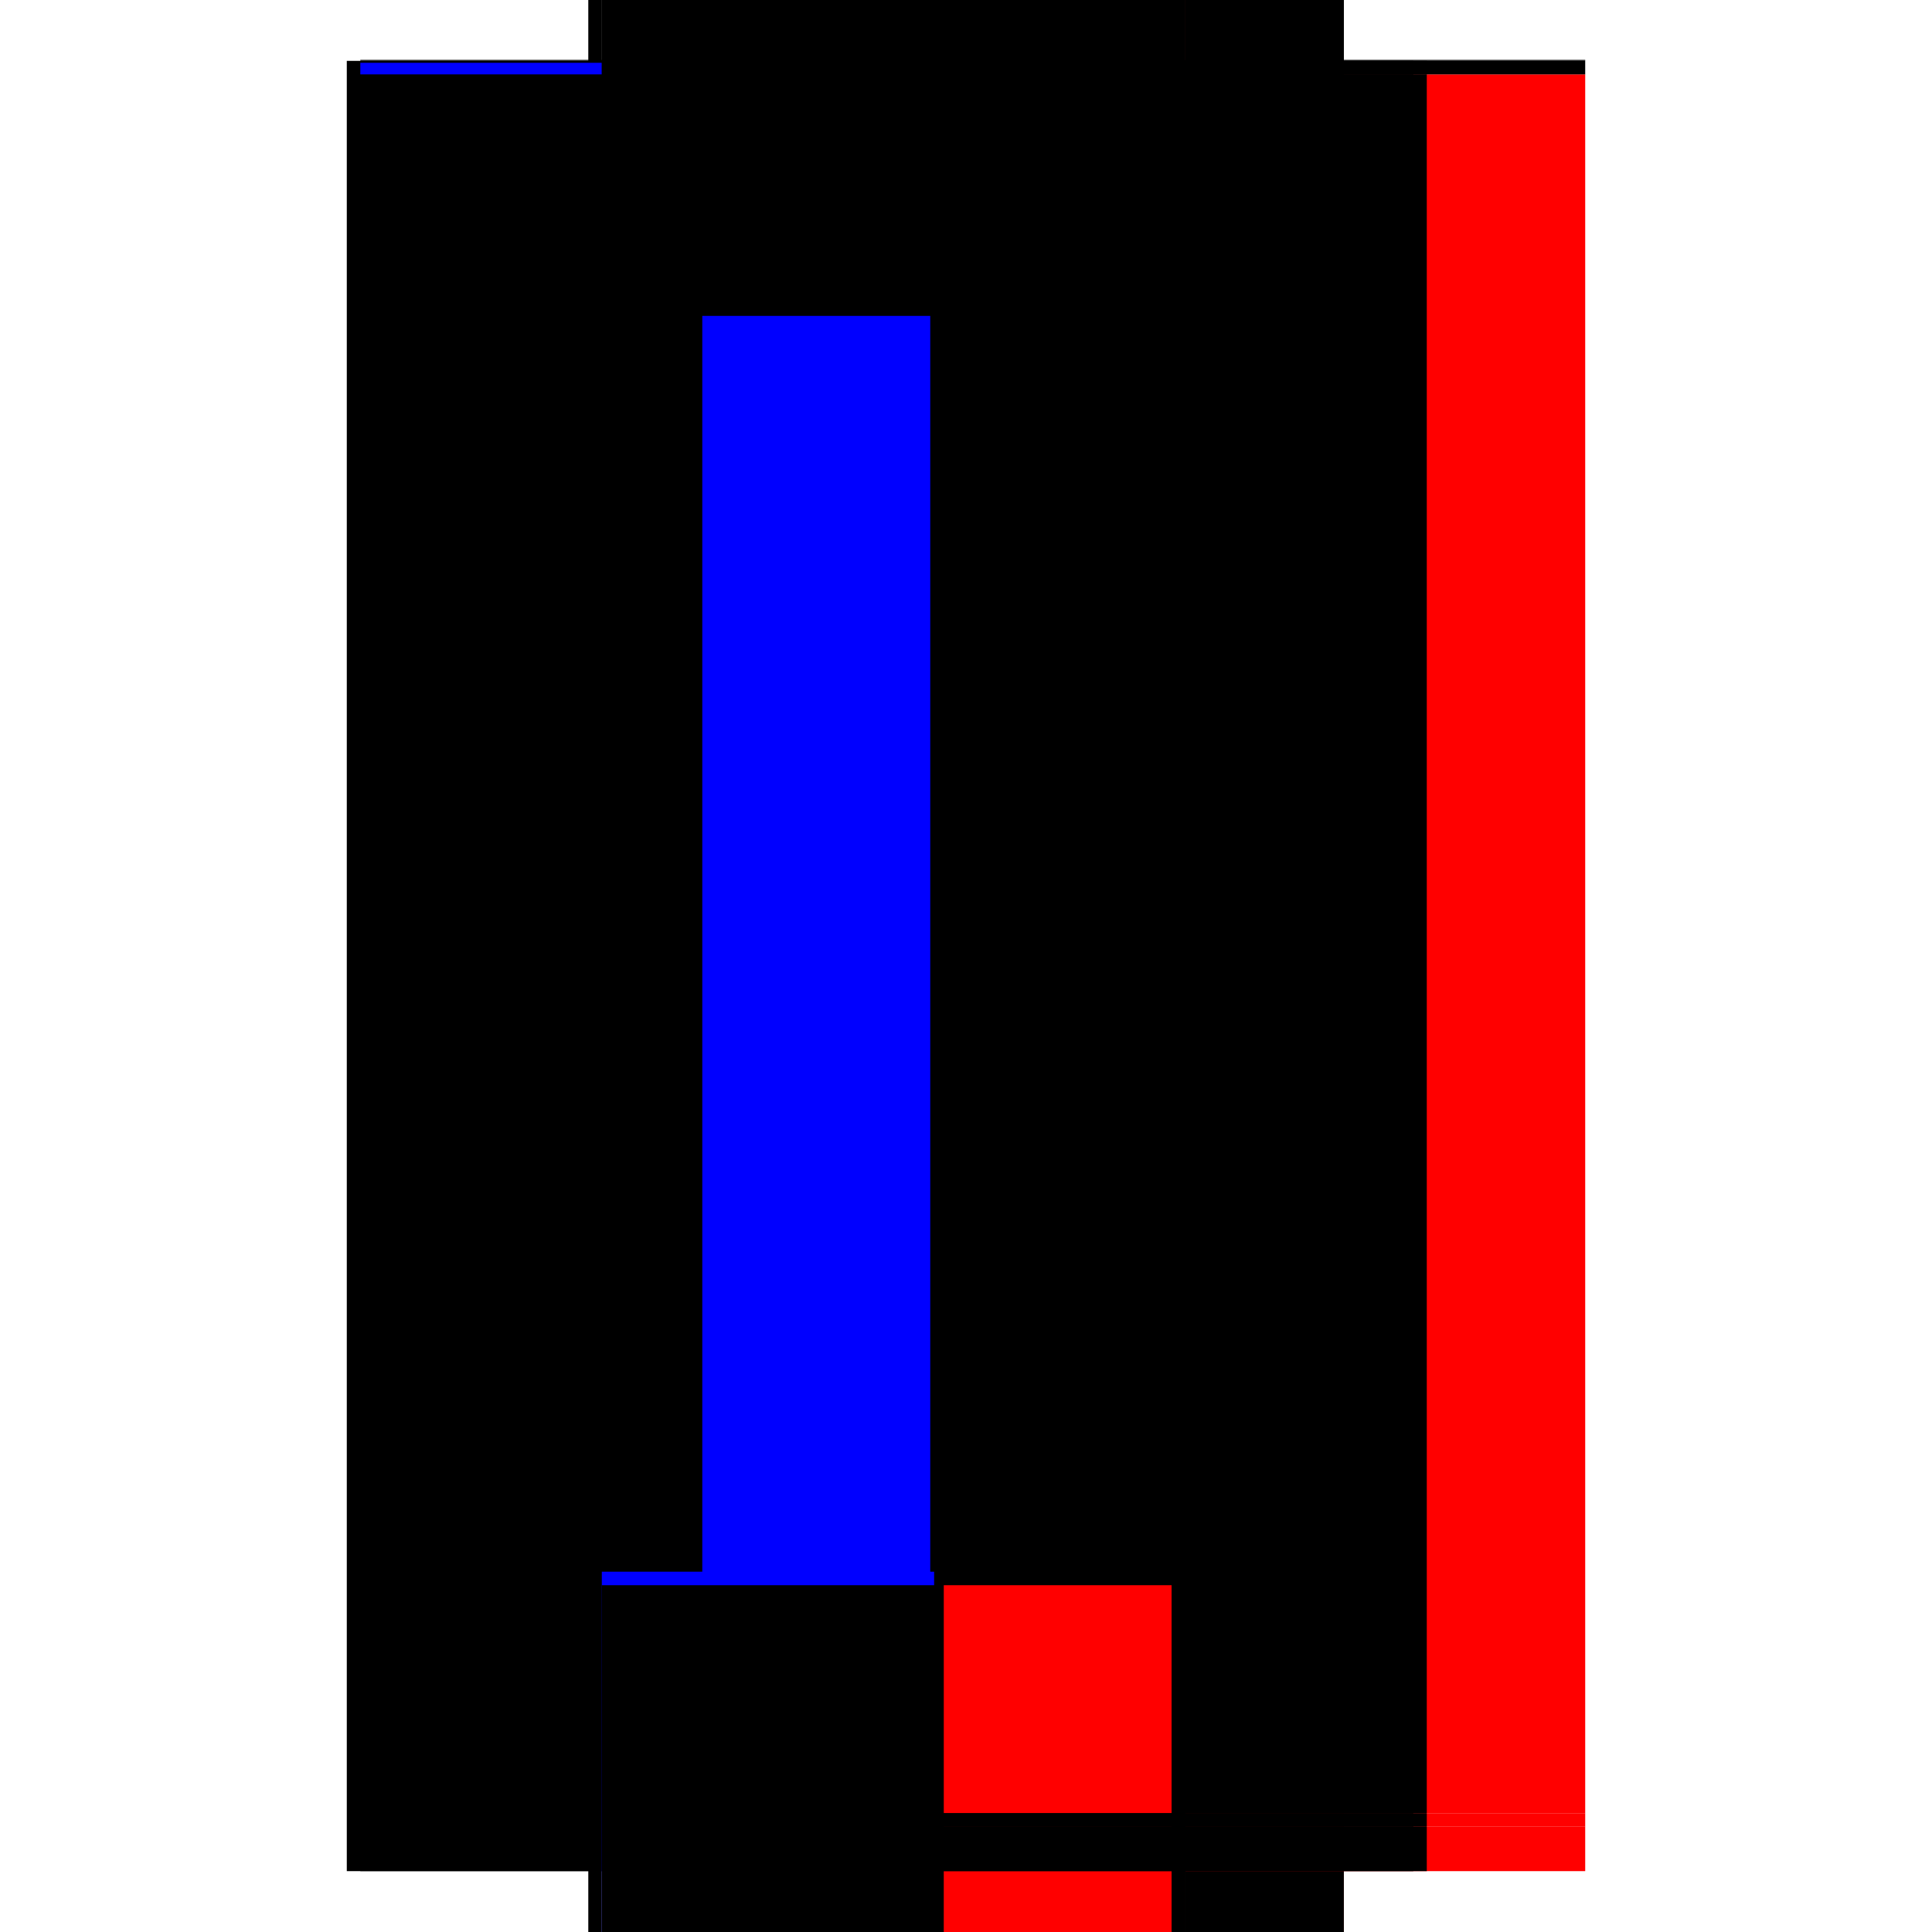 <?xml version="1.0" encoding="utf-8" ?>
<svg xmlns="http://www.w3.org/2000/svg" xmlns:ev="http://www.w3.org/2001/xml-events" xmlns:xlink="http://www.w3.org/1999/xlink" baseProfile="full" height="100%" version="1.1" viewBox="-1,-1,2,2" width="100%">
  <defs>
    <style type="text/css"><![CDATA[.vectorEffectClass {vector-effect: non-scaling-stroke;}]]></style>
  </defs>
  <line class="vectorEffectClass" fill="none" stroke="black" stroke-width="0.5" x1="-0.391" x2="-0.391" y1="0.937" y2="-0.937"/>
  <line class="vectorEffectClass" fill="none" stroke="black" stroke-width="0.5" x1="-0.377" x2="-0.377" y1="0.877" y2="-0.923"/>
  <line class="vectorEffectClass" fill="none" stroke="red" stroke-width="0.5" x1="0.391" x2="0.391" y1="0.877" y2="-0.923"/>
  <line class="vectorEffectClass" fill="none" stroke="black" stroke-width="0.5" x1="0.227" x2="0.227" y1="0.877" y2="-0.923"/>
  <line class="vectorEffectClass" fill="none" stroke="black" stroke-width="0.5" x1="-0.377" x2="-0.023" y1="-0.937" y2="-0.937"/>
  <line class="vectorEffectClass" fill="none" stroke="blue" stroke-width="0.5" x1="-0.367" x2="-0.023" y1="0.937" y2="0.937"/>
  <line class="vectorEffectClass" fill="none" stroke="black" stroke-width="0.5" x1="-0.023" x2="0.213" y1="-0.937" y2="-0.937"/>
  <line class="vectorEffectClass" fill="none" stroke="black" stroke-width="0.5" x1="-0.023" x2="0.213" y1="0.937" y2="0.937"/>
  <line class="vectorEffectClass" fill="none" stroke="red" stroke-width="0.5" x1="0.227" x2="0.391" y1="0.877" y2="0.877"/>
  <line class="vectorEffectClass" fill="none" stroke="black" stroke-width="0.5" x1="0.227" x2="0.391" y1="0.891" y2="0.891"/>
  <line class="vectorEffectClass" fill="none" stroke="black" stroke-width="0.5" x1="0.227" x2="0.391" y1="-0.938" y2="-0.938"/>
  <line class="vectorEffectClass" fill="none" stroke="black" stroke-width="0.5" x1="0.227" x2="0.391" y1="-0.923" y2="-0.923"/>
  <line class="vectorEffectClass" fill="none" stroke="black" stroke-width="0.5" x1="0.227" x2="0.391" y1="0.937" y2="0.937"/>
  <line class="vectorEffectClass" fill="none" stroke="black" stroke-width="0.5" x1="-0.377" x2="-0.377" y1="0.937" y2="0.891"/>
  <line class="vectorEffectClass" fill="none" stroke="red" stroke-width="0.5" x1="0.391" x2="0.391" y1="0.937" y2="0.891"/>
  <line class="vectorEffectClass" fill="none" stroke="black" stroke-width="0.5" x1="0.227" x2="0.227" y1="0.937" y2="0.891"/>
  <line class="vectorEffectClass" fill="none" stroke="black" stroke-width="0.5" x1="-0.391" x2="-0.377" y1="-0.937" y2="-0.937"/>
  <line class="vectorEffectClass" fill="none" stroke="black" stroke-width="0.5" x1="-0.377" x2="-0.377" y1="0.891" y2="0.877"/>
  <line class="vectorEffectClass" fill="none" stroke="blue" stroke-width="0.5" x1="-0.377" x2="-0.377" y1="-0.923" y2="-0.935"/>
  <line class="vectorEffectClass" fill="none" stroke="black" stroke-width="0.5" x1="-0.391" x2="-0.377" y1="0.937" y2="0.937"/>
  <line class="vectorEffectClass" fill="none" stroke="red" stroke-width="0.5" x1="0.213" x2="0.227" y1="-0.937" y2="-0.937"/>
  <line class="vectorEffectClass" fill="none" stroke="black" stroke-width="0.5" x1="0.213" x2="0.227" y1="0.937" y2="0.937"/>
  <line class="vectorEffectClass" fill="none" stroke="red" stroke-width="0.5" x1="0.391" x2="0.391" y1="0.891" y2="0.877"/>
  <line class="vectorEffectClass" fill="none" stroke="black" stroke-width="0.5" x1="0.391" x2="0.391" y1="-0.923" y2="-0.937"/>
  <line class="vectorEffectClass" fill="none" stroke="black" stroke-width="0.5" x1="0.227" x2="0.227" y1="0.891" y2="0.877"/>
  <line class="vectorEffectClass" fill="none" stroke="black" stroke-width="0.5" x1="0.227" x2="0.227" y1="-0.923" y2="-0.937"/>
  <line class="vectorEffectClass" fill="none" stroke="black" stroke-width="0.5" x1="0.391" x2="0.391" y1="-0.937" y2="-0.938"/>
  <line class="vectorEffectClass" fill="none" stroke="blue" stroke-dasharray="5.0 5.0" stroke-width="0.5" x1="-0.023" x2="-0.023" y1="0.876" y2="-0.923"/>
  <line class="vectorEffectClass" fill="none" stroke="black" stroke-dasharray="5.0 5.0" stroke-width="0.5" x1="0.213" x2="0.213" y1="0.877" y2="-0.923"/>
  <line class="vectorEffectClass" fill="none" stroke="black" stroke-dasharray="5.0 5.0" stroke-width="0.5" x1="-0.377" x2="0.227" y1="-0.938" y2="-0.938"/>
  <line class="vectorEffectClass" fill="none" stroke="black" stroke-dasharray="5.0 5.0" stroke-width="0.5" x1="-0.377" x2="-0.023" y1="-0.923" y2="-0.923"/>
  <line class="vectorEffectClass" fill="none" stroke="blue" stroke-dasharray="5.0 5.0" stroke-width="0.5" x1="-0.377" x2="-0.033" y1="0.877" y2="0.877"/>
  <line class="vectorEffectClass" fill="none" stroke="black" stroke-dasharray="5.0 5.0" stroke-width="0.5" x1="-0.377" x2="-0.023" y1="0.891" y2="0.891"/>
  <line class="vectorEffectClass" fill="none" stroke="black" stroke-dasharray="5.0 5.0" stroke-width="0.5" x1="-0.023" x2="0.213" y1="-0.923" y2="-0.923"/>
  <line class="vectorEffectClass" fill="none" stroke="black" stroke-dasharray="5.0 5.0" stroke-width="0.5" x1="-0.023" x2="0.213" y1="0.877" y2="0.877"/>
  <line class="vectorEffectClass" fill="none" stroke="red" stroke-dasharray="5.0 5.0" stroke-width="0.5" x1="-0.023" x2="0.213" y1="0.891" y2="0.891"/>
  <line class="vectorEffectClass" fill="none" stroke="black" stroke-dasharray="5.0 5.0" stroke-width="0.5" x1="0.227" x2="0.391" y1="-0.937" y2="-0.937"/>
  <line class="vectorEffectClass" fill="none" stroke="black" stroke-dasharray="5.0 5.0" stroke-width="0.5" x1="-0.023" x2="-0.023" y1="0.937" y2="0.891"/>
  <line class="vectorEffectClass" fill="none" stroke="black" stroke-dasharray="5.0 5.0" stroke-width="0.5" x1="0.213" x2="0.213" y1="0.937" y2="0.891"/>
  <line class="vectorEffectClass" fill="none" stroke="black" stroke-dasharray="5.0 5.0" stroke-width="0.5" x1="-0.023" x2="-0.023" y1="0.891" y2="0.877"/>
  <line class="vectorEffectClass" fill="none" stroke="black" stroke-dasharray="5.0 5.0" stroke-width="0.5" x1="-0.023" x2="-0.023" y1="-0.923" y2="-0.937"/>
  <line class="vectorEffectClass" fill="none" stroke="black" stroke-dasharray="5.0 5.0" stroke-width="0.5" x1="0.213" x2="0.227" y1="-0.923" y2="-0.923"/>
  <line class="vectorEffectClass" fill="none" stroke="black" stroke-dasharray="5.0 5.0" stroke-width="0.5" x1="0.213" x2="0.227" y1="0.877" y2="0.877"/>
  <line class="vectorEffectClass" fill="none" stroke="black" stroke-dasharray="5.0 5.0" stroke-width="0.5" x1="0.213" x2="0.227" y1="0.891" y2="0.891"/>
  <line class="vectorEffectClass" fill="none" stroke="black" stroke-dasharray="5.0 5.0" stroke-width="0.5" x1="0.213" x2="0.213" y1="0.891" y2="0.877"/>
  <line class="vectorEffectClass" fill="none" stroke="black" stroke-dasharray="5.0 5.0" stroke-width="0.5" x1="0.213" x2="0.213" y1="-0.923" y2="-0.937"/>
  <line class="vectorEffectClass" fill="none" stroke="black" stroke-dasharray="5.0 5.0" stroke-width="0.5" x1="-0.377" x2="-0.377" y1="-0.937" y2="-0.938"/>
</svg>
